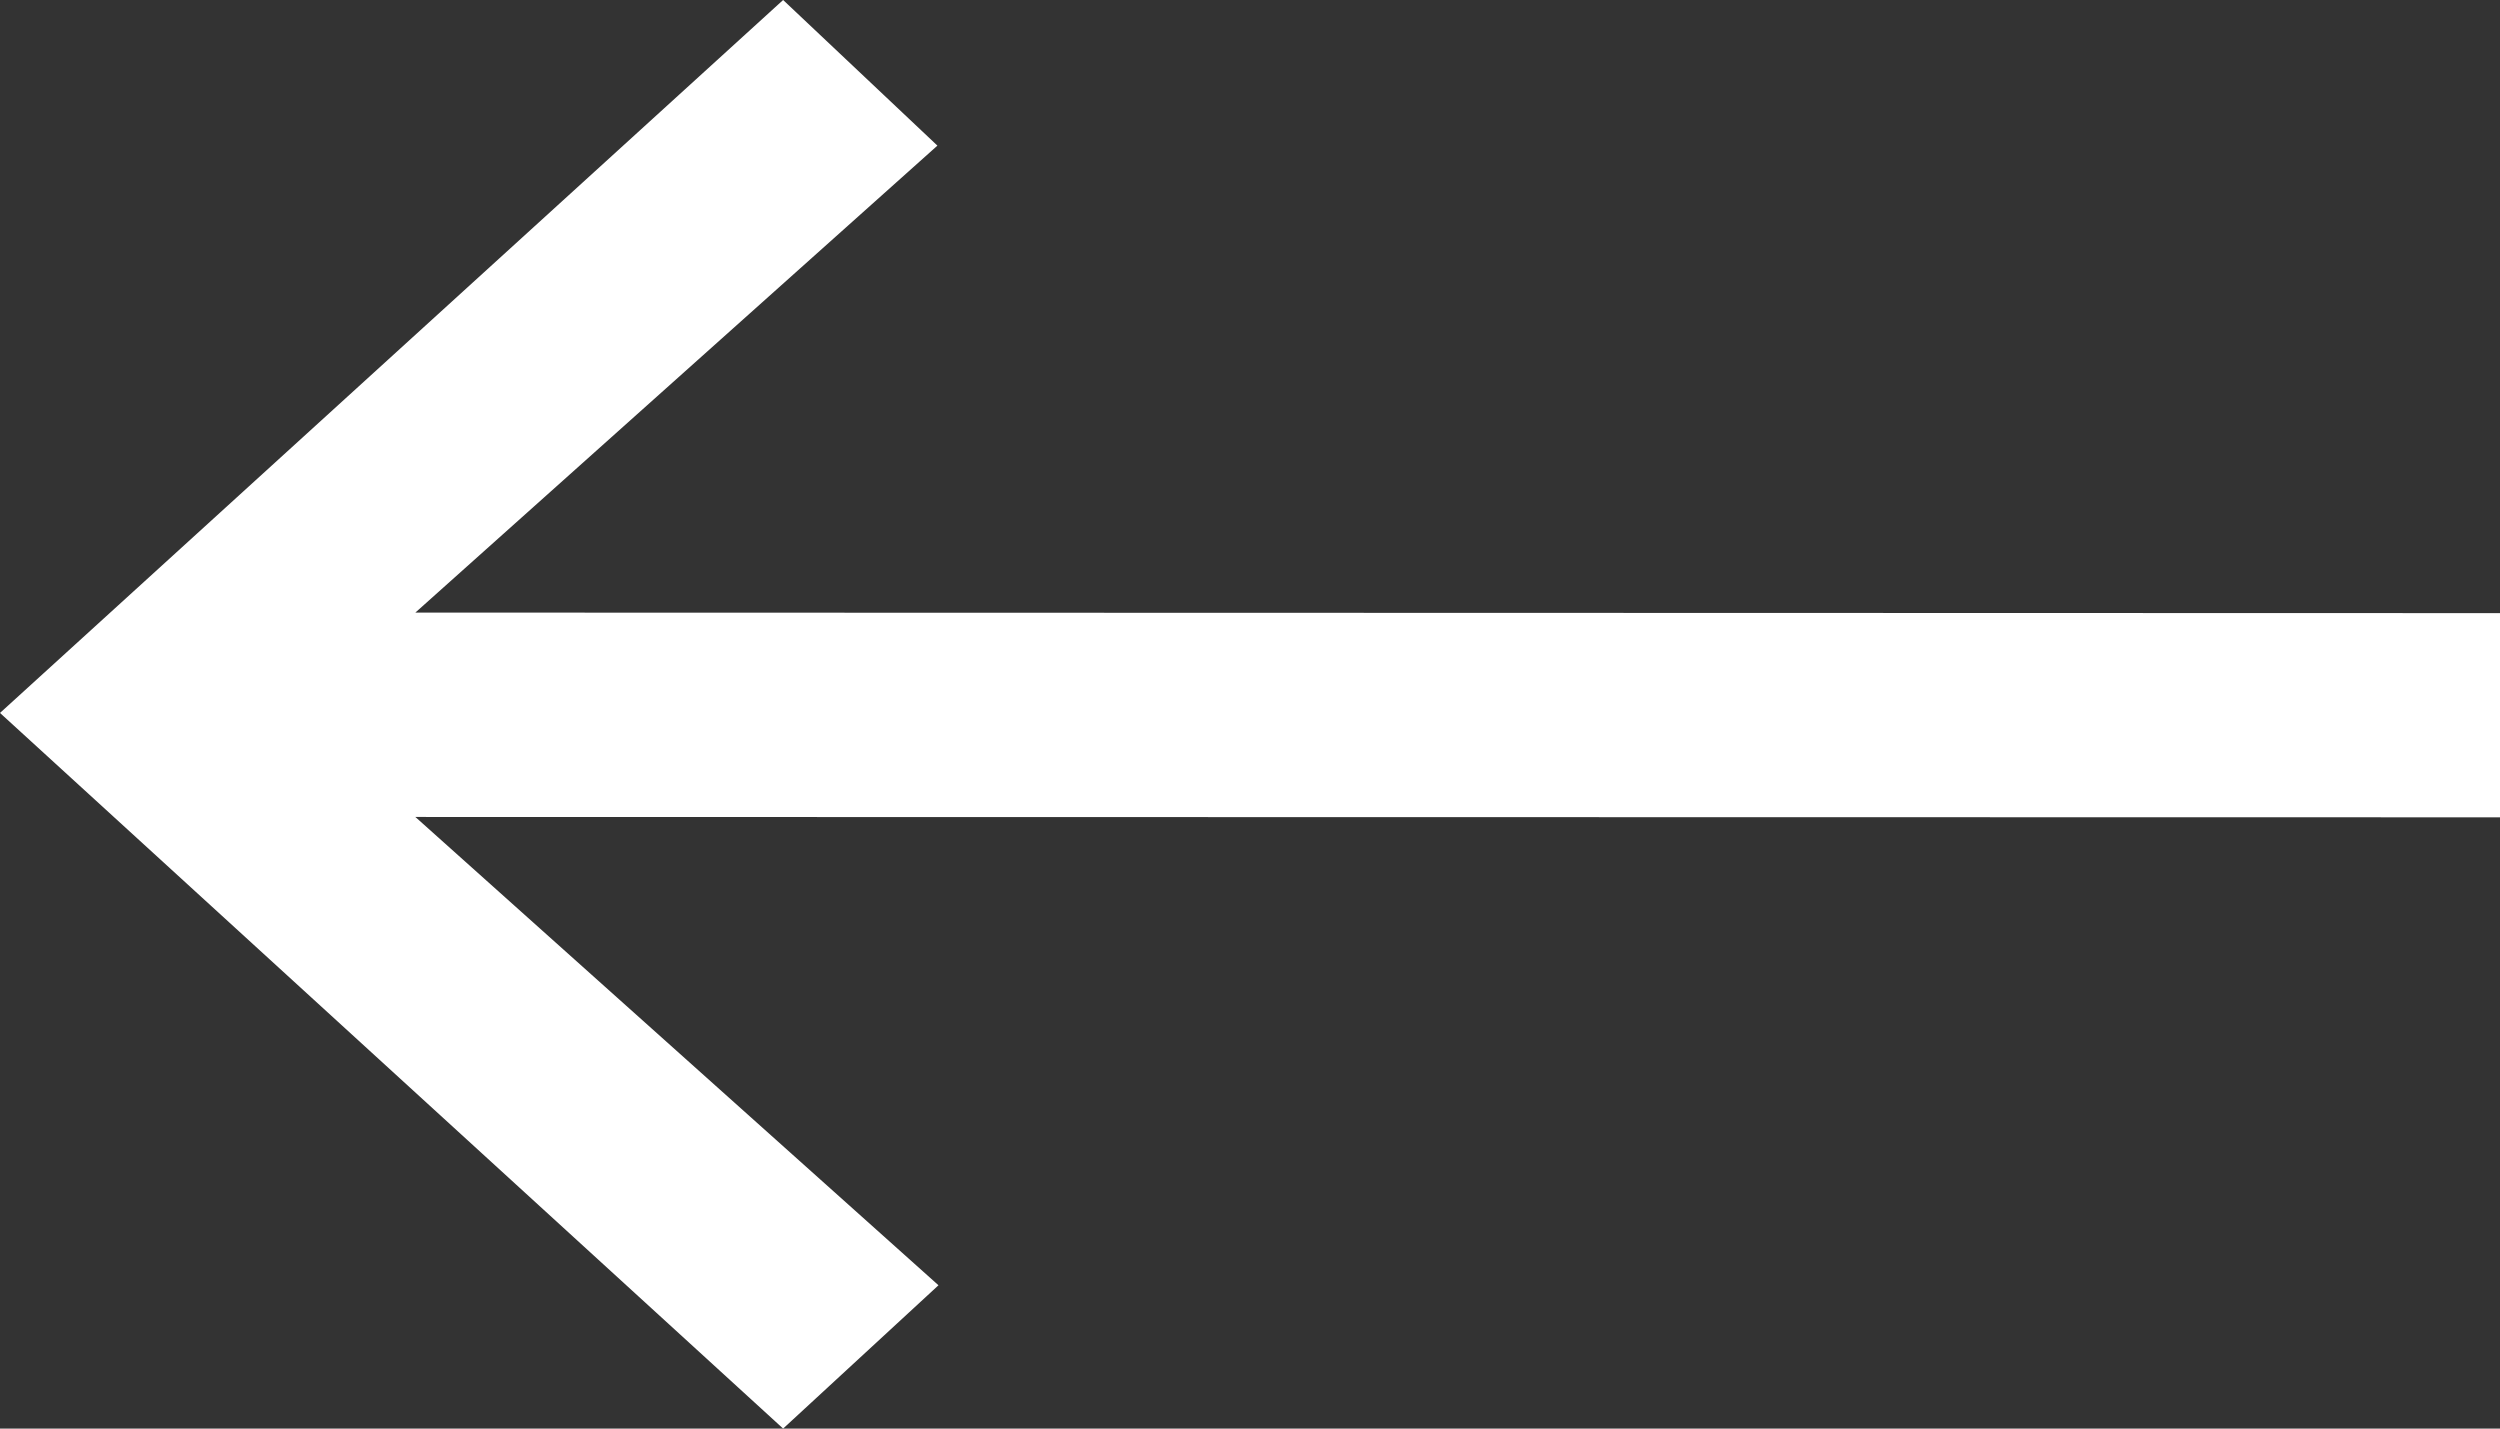<?xml version="1.0" encoding="UTF-8"?> <svg xmlns="http://www.w3.org/2000/svg" xmlns:xlink="http://www.w3.org/1999/xlink" width="28px" height="16px" viewBox="0 0 28 16"><rect x="0" y="0" width="28" height="16" fill="#333333" stroke="none"/> <!-- Generator: Sketch 58 (84663) - https://sketch.com --> <title>Arrow Right</title> <desc>Created with Sketch.</desc> <g id="Page-1" stroke="none" stroke-width="1" fill="none" fill-rule="evenodd"> <g id="why" transform="translate(-1067, -1080)" fill="#FFFFFF"> <g id="Group-2" transform="translate(0, 720)"> <g id="Group-11-Copy" transform="translate(1079, 367) scale(-1, 1) translate(-1079, -367) translate(1034, 332)"> <polygon id="Arrow-Right" points="57 35.985 48.229 28 46.501 29.631 52.348 34.861 29 34.867 29 37.154 52.348 37.15 46.489 42.395 48.229 44"></polygon> </g> </g> </g> </g> </svg> 